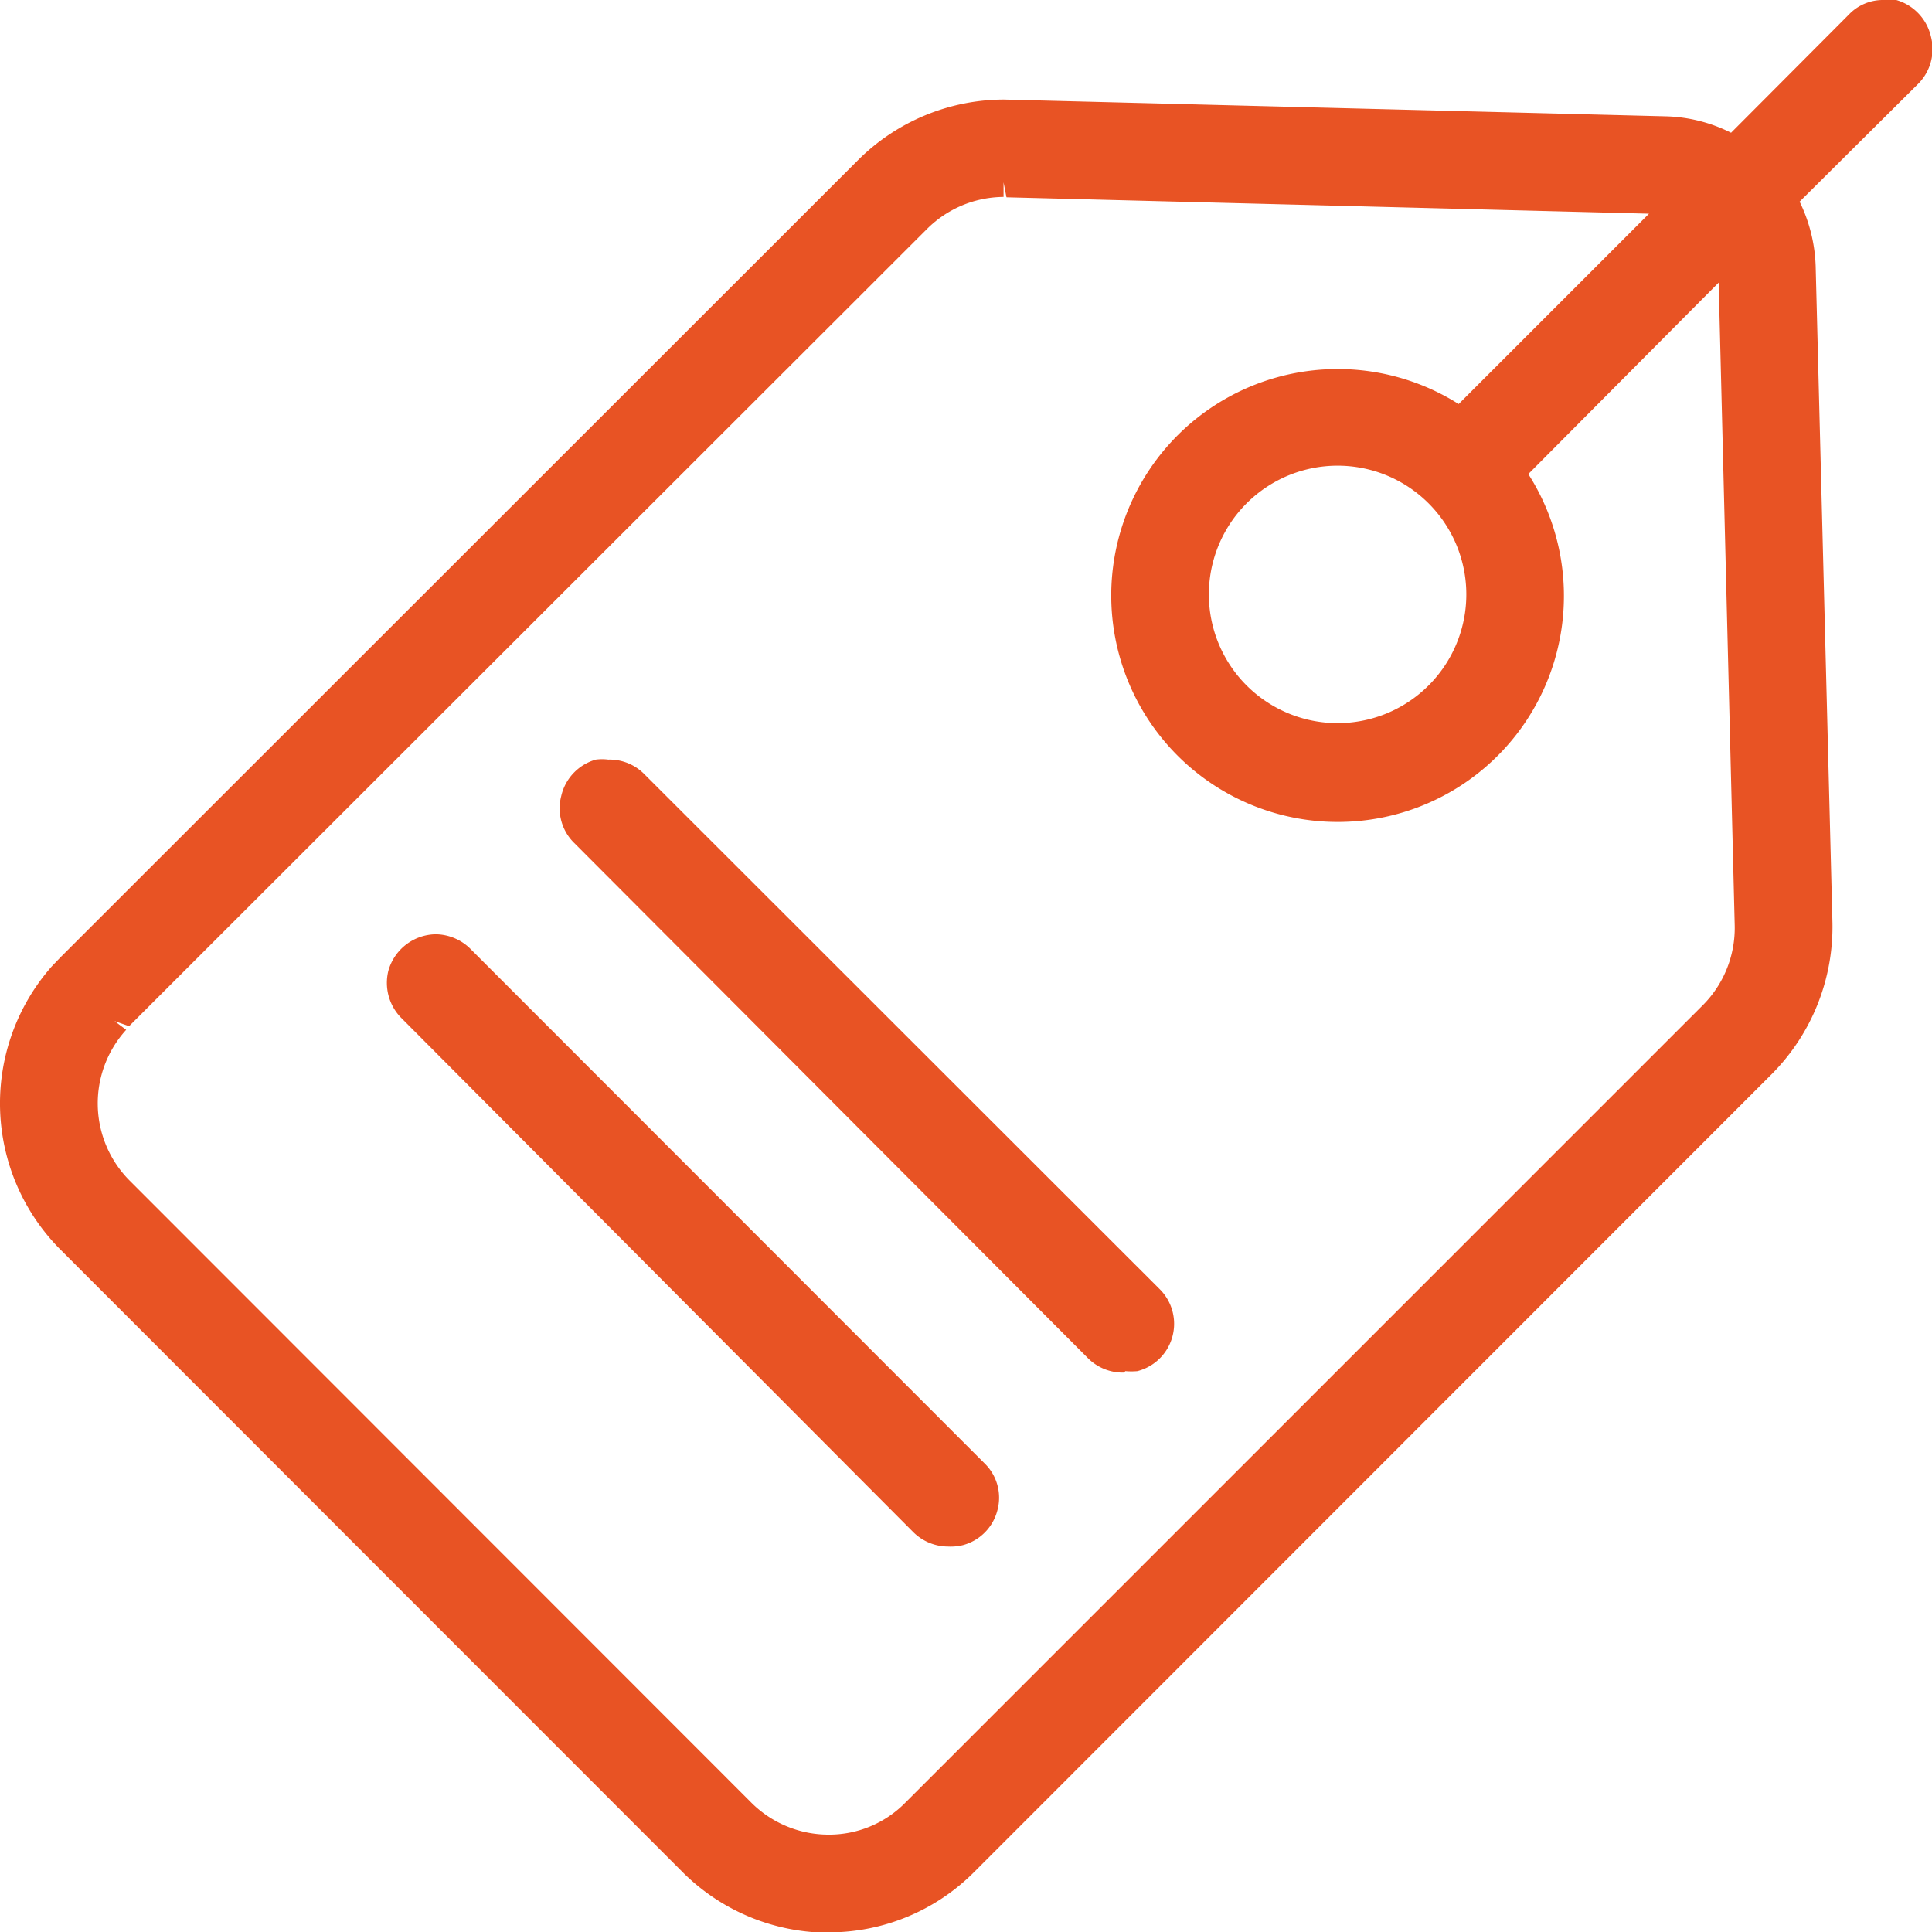 <svg xmlns="http://www.w3.org/2000/svg" viewBox="0 0 52.98 52.99"><defs><style>.cls-1{fill:#e85324;}</style></defs><title>icon-24</title><g id="Слой_2" data-name="Слой 2"><g id="Layer_1" data-name="Layer 1"><path class="cls-1" d="M30.82,37.64a1.35,1.35,0,0,1-1-.41L15.75,23.12a1.33,1.33,0,0,1-.36-1.29,1.35,1.35,0,0,1,.95-1,1.32,1.32,0,0,1,.34,0,1.34,1.34,0,0,1,1,.41l14.11,14.1a1.34,1.34,0,0,1-.6,2.26,1.86,1.86,0,0,1-.33,0Z"/><path class="cls-1" d="M26,42.41a1.36,1.36,0,0,1-.95-.39L11,27.91a1.37,1.37,0,0,1-.35-1.29,1.37,1.37,0,0,1,1.3-1,1.37,1.37,0,0,1,.95.4L27,40.13a1.31,1.31,0,0,1,.35,1.29,1.33,1.33,0,0,1-.94.95A1.39,1.39,0,0,1,26,42.41Z"/><path class="cls-1" d="M22.72,53a5.68,5.68,0,0,1-4-1.66L1.65,34.26a5.68,5.68,0,0,1-.23-7.76l.24-.25L23.53,4.39a5.68,5.68,0,0,1,4-1.66l18.16.46a4.22,4.22,0,0,1,1.78.45L50.7.4a1.29,1.29,0,0,1,.95-.4A2,2,0,0,1,52,0a1.36,1.36,0,0,1,.95,1,1.35,1.35,0,0,1-.35,1.3L49.35,5.53a4.36,4.36,0,0,1,.44,1.77l.46,18a5.73,5.73,0,0,1-1.66,4.15L26.72,51.33a5.62,5.62,0,0,1-4,1.66ZM3.46,28.24a3,3,0,0,0,.08,4.12L20.61,49.44a3,3,0,0,0,2.11.87,2.93,2.93,0,0,0,2.11-.88L46.7,27.56a3,3,0,0,0,.87-2.19L47.13,7.75,41.91,13a6.2,6.2,0,0,1-5.23,9.54A6.21,6.21,0,1,1,40,11.08l5.22-5.22L27.6,5.41,27.52,5v.4a3,3,0,0,0-2.1.88L3.54,28.14,3.14,28ZM36.69,12.77a3.53,3.53,0,1,0,3.52,3.53,3.53,3.53,0,0,0-3.52-3.53Z"/></g></g></svg>